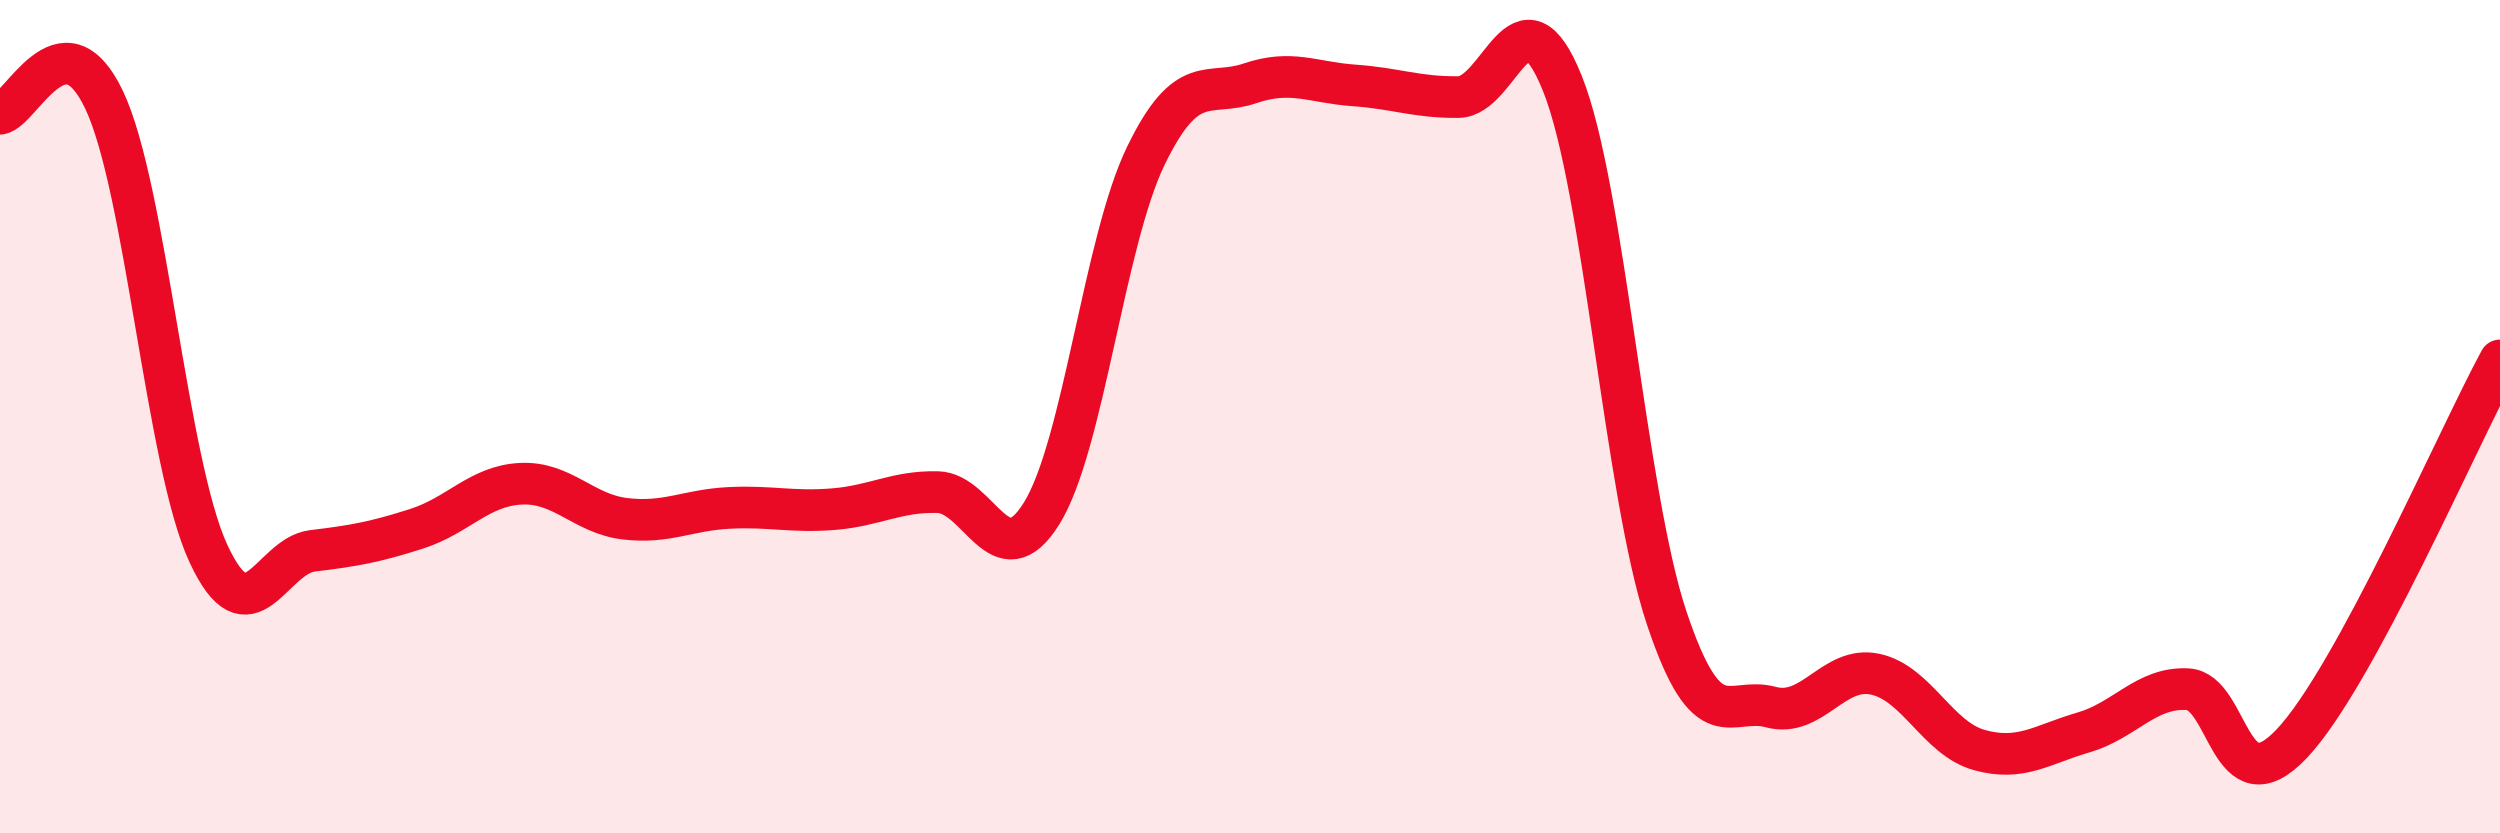 
    <svg width="60" height="20" viewBox="0 0 60 20" xmlns="http://www.w3.org/2000/svg">
      <path
        d="M 0,2.73 C 0.5,2.66 1.5,0.29 2.5,2.4 C 3.5,4.51 4,11.12 5,13.28 C 6,15.44 6.5,13.34 7.5,13.22 C 8.5,13.1 9,13.01 10,12.69 C 11,12.37 11.5,11.66 12.5,11.61 C 13.5,11.56 14,12.33 15,12.45 C 16,12.57 16.5,12.24 17.5,12.19 C 18.5,12.14 19,12.3 20,12.22 C 21,12.14 21.5,11.79 22.5,11.81 C 23.5,11.83 24,13.93 25,12.32 C 26,10.71 26.5,5.8 27.5,3.74 C 28.5,1.68 29,2.34 30,2 C 31,1.66 31.5,1.98 32.5,2.05 C 33.5,2.12 34,2.34 35,2.33 C 36,2.32 36.5,-0.49 37.5,2.01 C 38.5,4.51 39,11.84 40,14.83 C 41,17.82 41.5,16.7 42.5,16.97 C 43.5,17.24 44,15.97 45,16.18 C 46,16.39 46.5,17.72 47.5,18 C 48.5,18.28 49,17.87 50,17.58 C 51,17.29 51.5,16.49 52.5,16.54 C 53.5,16.59 53.5,19.43 55,17.85 C 56.5,16.27 59,10.49 60,8.65L60 20L0 20Z"
        fill="#EB0A25"
        opacity="0.1"
        stroke-linecap="round"
        stroke-linejoin="round"
      />
      <path
        d="M 0,2.73 C 0.5,2.66 1.5,0.29 2.5,2.4 C 3.5,4.51 4,11.12 5,13.28 C 6,15.44 6.5,13.34 7.5,13.22 C 8.5,13.1 9,13.01 10,12.69 C 11,12.37 11.5,11.66 12.5,11.61 C 13.5,11.56 14,12.33 15,12.45 C 16,12.57 16.5,12.24 17.5,12.19 C 18.5,12.14 19,12.3 20,12.22 C 21,12.14 21.5,11.79 22.5,11.81 C 23.5,11.83 24,13.93 25,12.32 C 26,10.71 26.5,5.8 27.5,3.74 C 28.5,1.68 29,2.34 30,2 C 31,1.66 31.5,1.98 32.5,2.05 C 33.5,2.12 34,2.34 35,2.33 C 36,2.32 36.5,-0.49 37.5,2.01 C 38.5,4.51 39,11.84 40,14.83 C 41,17.82 41.5,16.7 42.5,16.97 C 43.5,17.24 44,15.97 45,16.18 C 46,16.39 46.5,17.72 47.5,18 C 48.5,18.28 49,17.87 50,17.58 C 51,17.29 51.5,16.49 52.5,16.54 C 53.5,16.59 53.5,19.43 55,17.85 C 56.5,16.27 59,10.49 60,8.65"
        stroke="#EB0A25"
        stroke-width="1"
        fill="none"
        stroke-linecap="round"
        stroke-linejoin="round"
      />
    </svg>
  